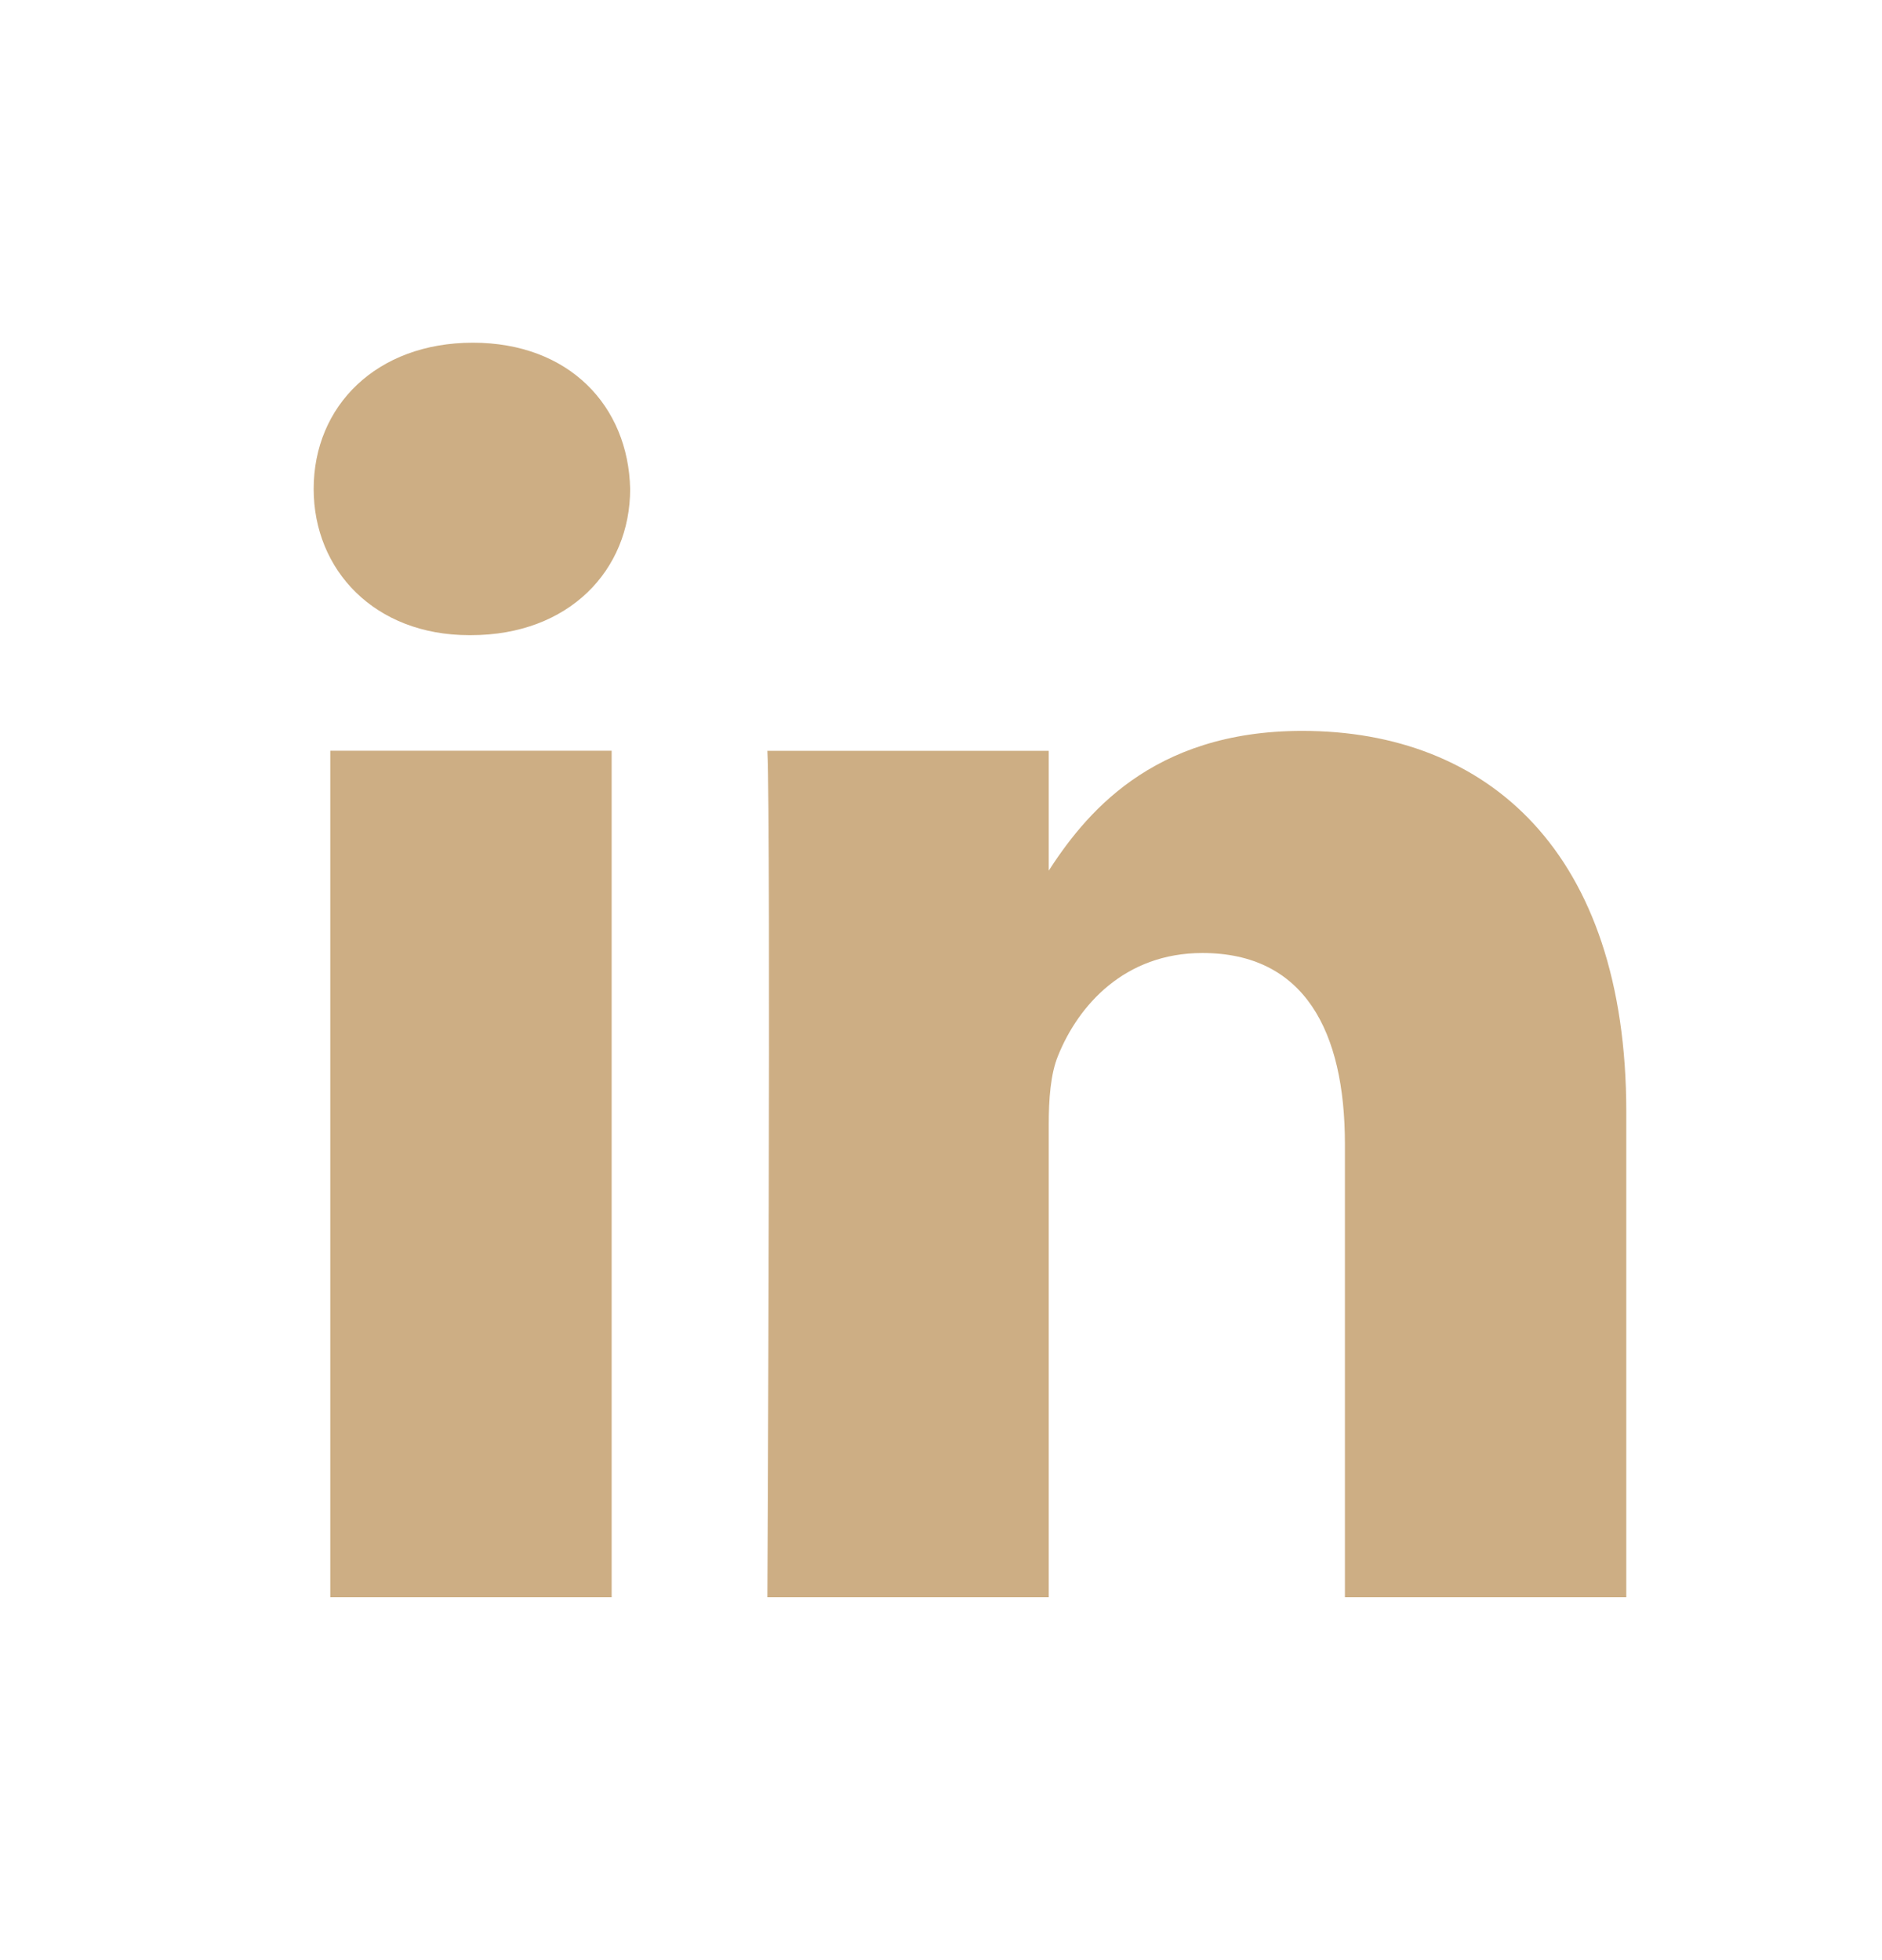 <svg width="24" height="25" viewBox="0 0 24 25" fill="none" xmlns="http://www.w3.org/2000/svg">
<path d="M7.8 20.371V9.575H4.212V20.371H7.8H7.8ZM6.006 8.101C7.257 8.101 8.036 7.272 8.036 6.237C8.013 5.177 7.257 4.371 6.03 4.371C4.802 4.371 4 5.177 4 6.236C4 7.272 4.779 8.101 5.983 8.101H6.006L6.006 8.101ZM9.786 20.371H13.374V14.343C13.374 14.02 13.397 13.697 13.492 13.467C13.751 12.822 14.342 12.155 15.333 12.155C16.631 12.155 17.151 13.145 17.151 14.596V20.371H20.739V14.181C20.739 10.865 18.969 9.322 16.608 9.322C14.673 9.322 13.823 10.404 13.35 11.141H13.374V9.576H9.786C9.833 10.588 9.786 20.371 9.786 20.371L9.786 20.371Z" fill="#CDAE84"/>
</svg>
